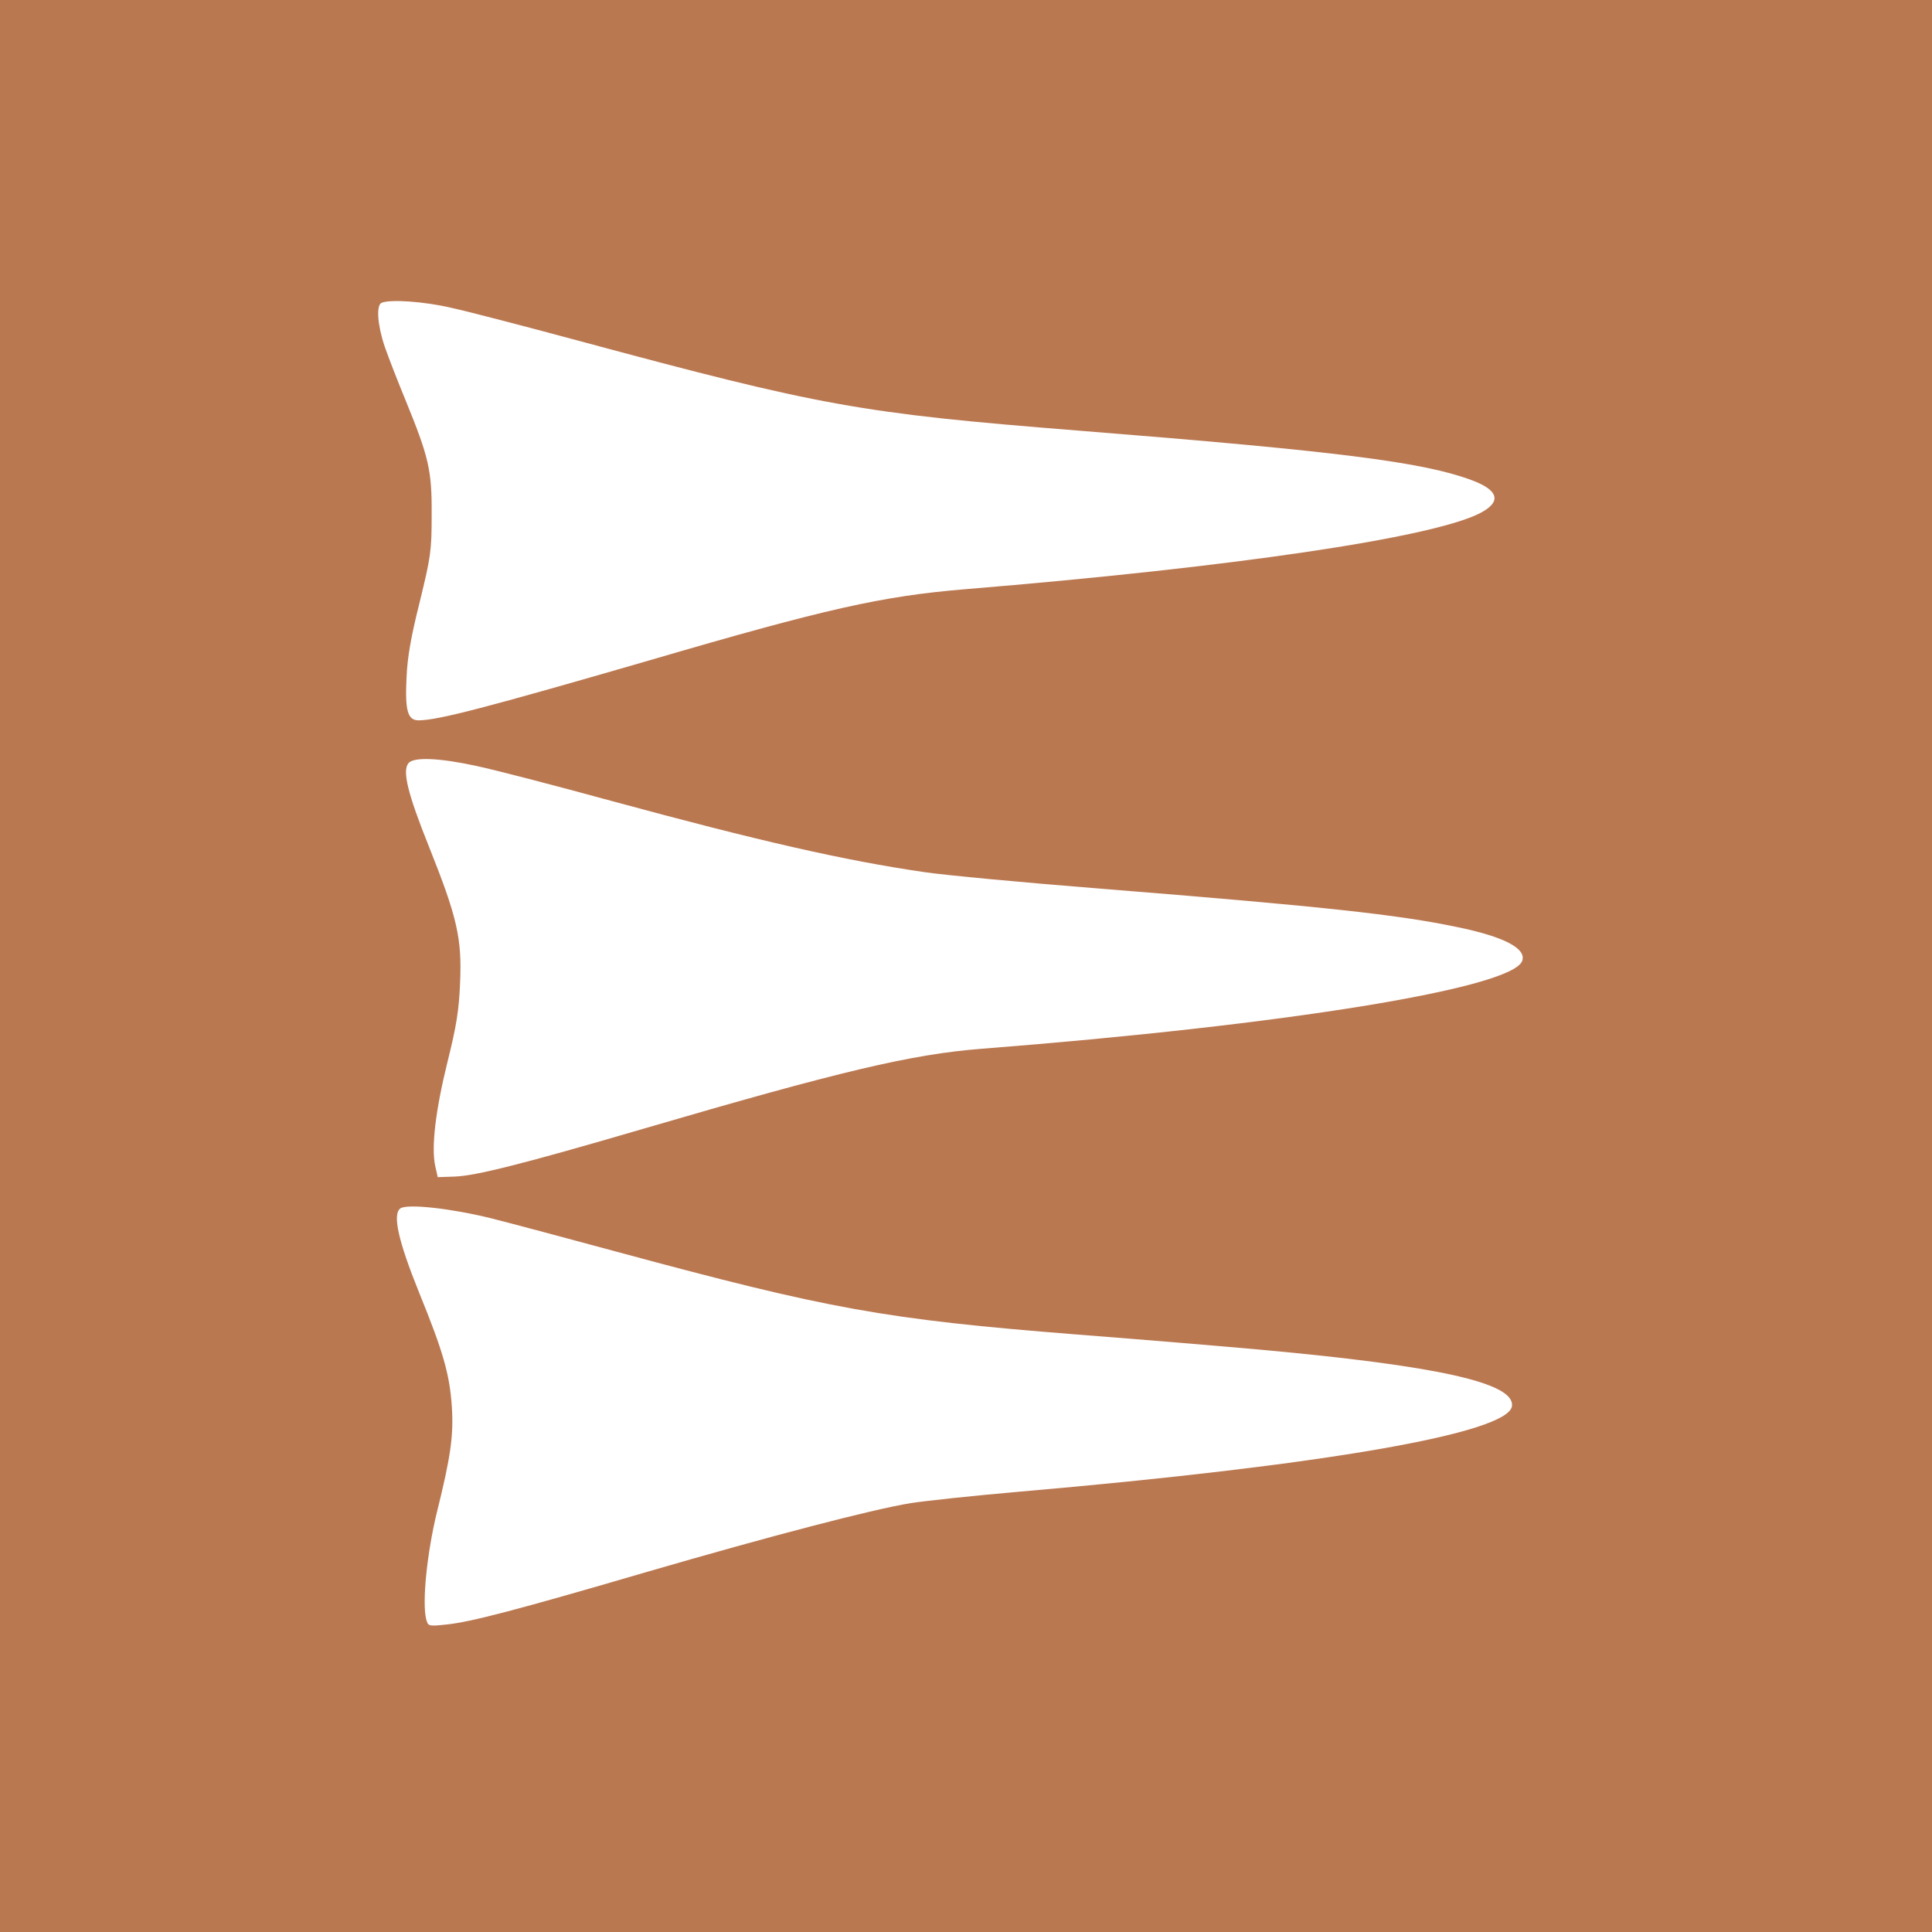 <?xml version="1.0" standalone="no"?>
<!DOCTYPE svg PUBLIC "-//W3C//DTD SVG 20010904//EN"
 "http://www.w3.org/TR/2001/REC-SVG-20010904/DTD/svg10.dtd">
<svg version="1.0" xmlns="http://www.w3.org/2000/svg"
 width="700pt" height="700pt" viewBox="0 0 700 700"
 preserveAspectRatio="xMidYMid meet">
<g transform="translate(0,700) scale(0.1,-0.1)"
fill="#BA7851" stroke="none">
<path d="M0 3500 l0 -3500 3500 0 3500 0 0 3500 0 3500 -3500 0 -3500 0 0
-3500z m1634 2385 c60 -13 267 -67 460 -119 883 -238 1021 -263 1811 -326 945
-75 1251 -114 1428 -180 99 -37 108 -79 28 -120 -176 -89 -894 -195 -1866
-275 -299 -25 -501 -70 -1140 -257 -597 -173 -766 -217 -838 -218 -40 0 -50
35 -44 155 3 73 16 148 48 275 40 164 43 184 43 315 1 161 -10 208 -95 416
-28 68 -62 155 -75 193 -26 76 -32 151 -11 159 31 13 152 5 251 -18z m91
-1660 c63 -13 282 -70 487 -126 541 -147 849 -217 1138 -259 74 -11 362 -38
640 -60 801 -64 1076 -94 1290 -139 170 -35 252 -78 235 -123 -38 -99 -857
-232 -1960 -318 -253 -20 -511 -81 -1225 -290 -434 -127 -609 -171 -684 -173
l-60 -2 -9 40 c-15 67 1 202 44 376 33 132 42 189 46 289 7 161 -11 238 -113
493 -77 192 -97 274 -74 302 19 23 112 19 245 -10z m54 -1639 c79 -20 285 -75
458 -122 766 -207 967 -244 1663 -299 245 -19 544 -44 665 -55 648 -59 925
-121 913 -205 -14 -98 -679 -214 -1788 -310 -162 -14 -338 -33 -390 -41 -145
-24 -511 -120 -955 -249 -475 -139 -640 -182 -728 -191 -66 -7 -66 -6 -73 20
-15 61 3 239 39 387 50 201 61 278 54 384 -8 116 -31 197 -119 413 -75 186
-97 283 -67 304 26 17 182 0 328 -36z"/>
</g>
</svg>
